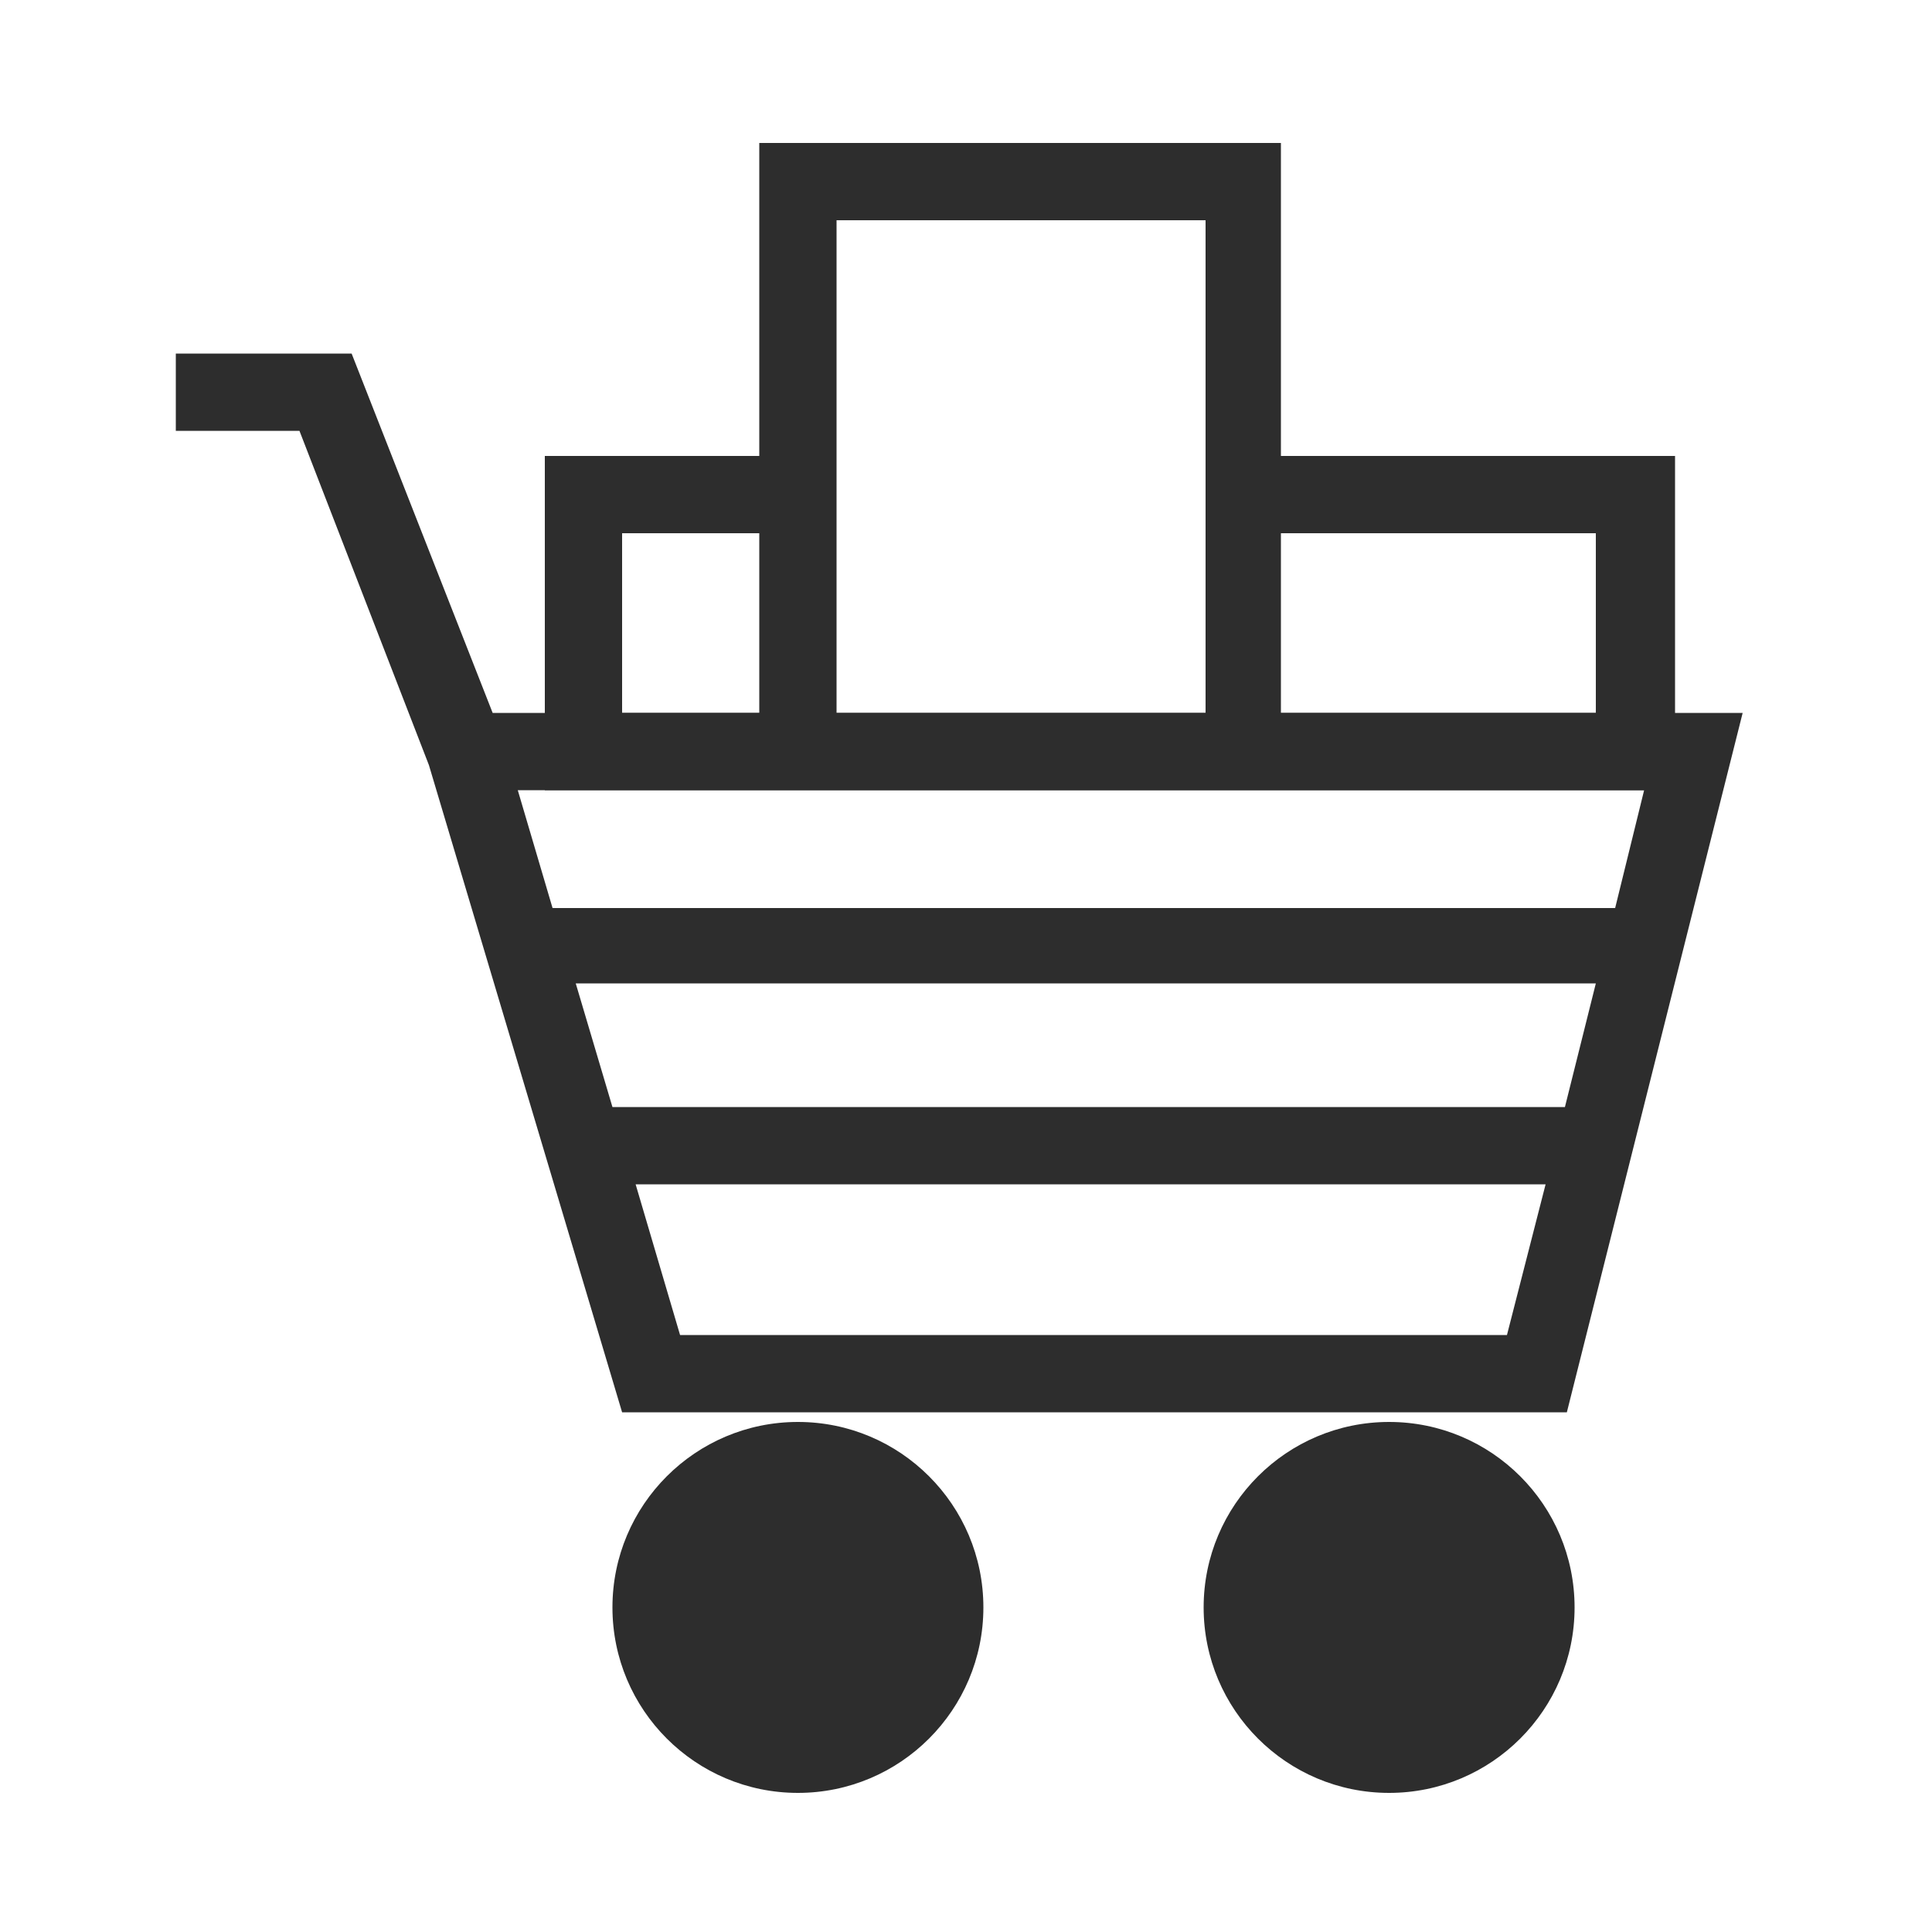 <?xml version="1.0" encoding="utf-8"?>
<!-- Generator: Adobe Illustrator 20.1.0, SVG Export Plug-In . SVG Version: 6.00 Build 0)  -->
<svg version="1.1" id="Layer_1" xmlns="http://www.w3.org/2000/svg" xmlns:xlink="http://www.w3.org/1999/xlink" x="0px" y="0px"
	 viewBox="0 0 100 100" style="enable-background:new 0 0 100 100;" xml:space="preserve">
<style type="text/css">
	.st0{fill:#2D2D2D;}
</style>
<g id="Shopping_Cart">
	<g id="Shopping_Cart_Full">
		<path class="st0" d="M66.3,23.6V7.4h-27v16.2H28.2v17.3h11.1h4h19.1h4h20.3V23.6H66.3z M39.3,36.9h-7.1v-9.3h7.1V36.9z M62.4,36.9
			H43.3V23.6V11.4h19.1v12.2V36.9z M82.6,36.9H66.3v-9.3h16.3V36.9z"/>
		<g>
			<path class="st0" d="M41.3,73.6c-5.3,0-9.6,4.3-9.6,9.6c0,5.3,4.3,9.6,9.6,9.6c5.3,0,9.6-4.3,9.6-9.6
				C50.9,77.9,46.6,73.6,41.3,73.6z"/>
			<path class="st0" d="M71.9,73.6c-5.3,0-9.6,4.3-9.6,9.6c0,5.3,4.3,9.6,9.6,9.6c5.3,0,9.6-4.3,9.6-9.6
				C81.5,77.9,77.2,73.6,71.9,73.6z"/>
			<path class="st0" d="M32.2,73.1h48.9l9.1-36.2H25.5l-7.3-18.6H9.1v4h6.4l6.7,17.3L32.2,73.1z M29.8,50.9h52.8L81,57.3H31.7
				L29.8,50.9z M35.2,69.1l-2.3-7.8H80l-2,7.8H35.2z M85.1,40.9L83.6,47h-55l-1.8-6.1H85.1z"/>
		</g>
	</g>
</g>
</svg>
